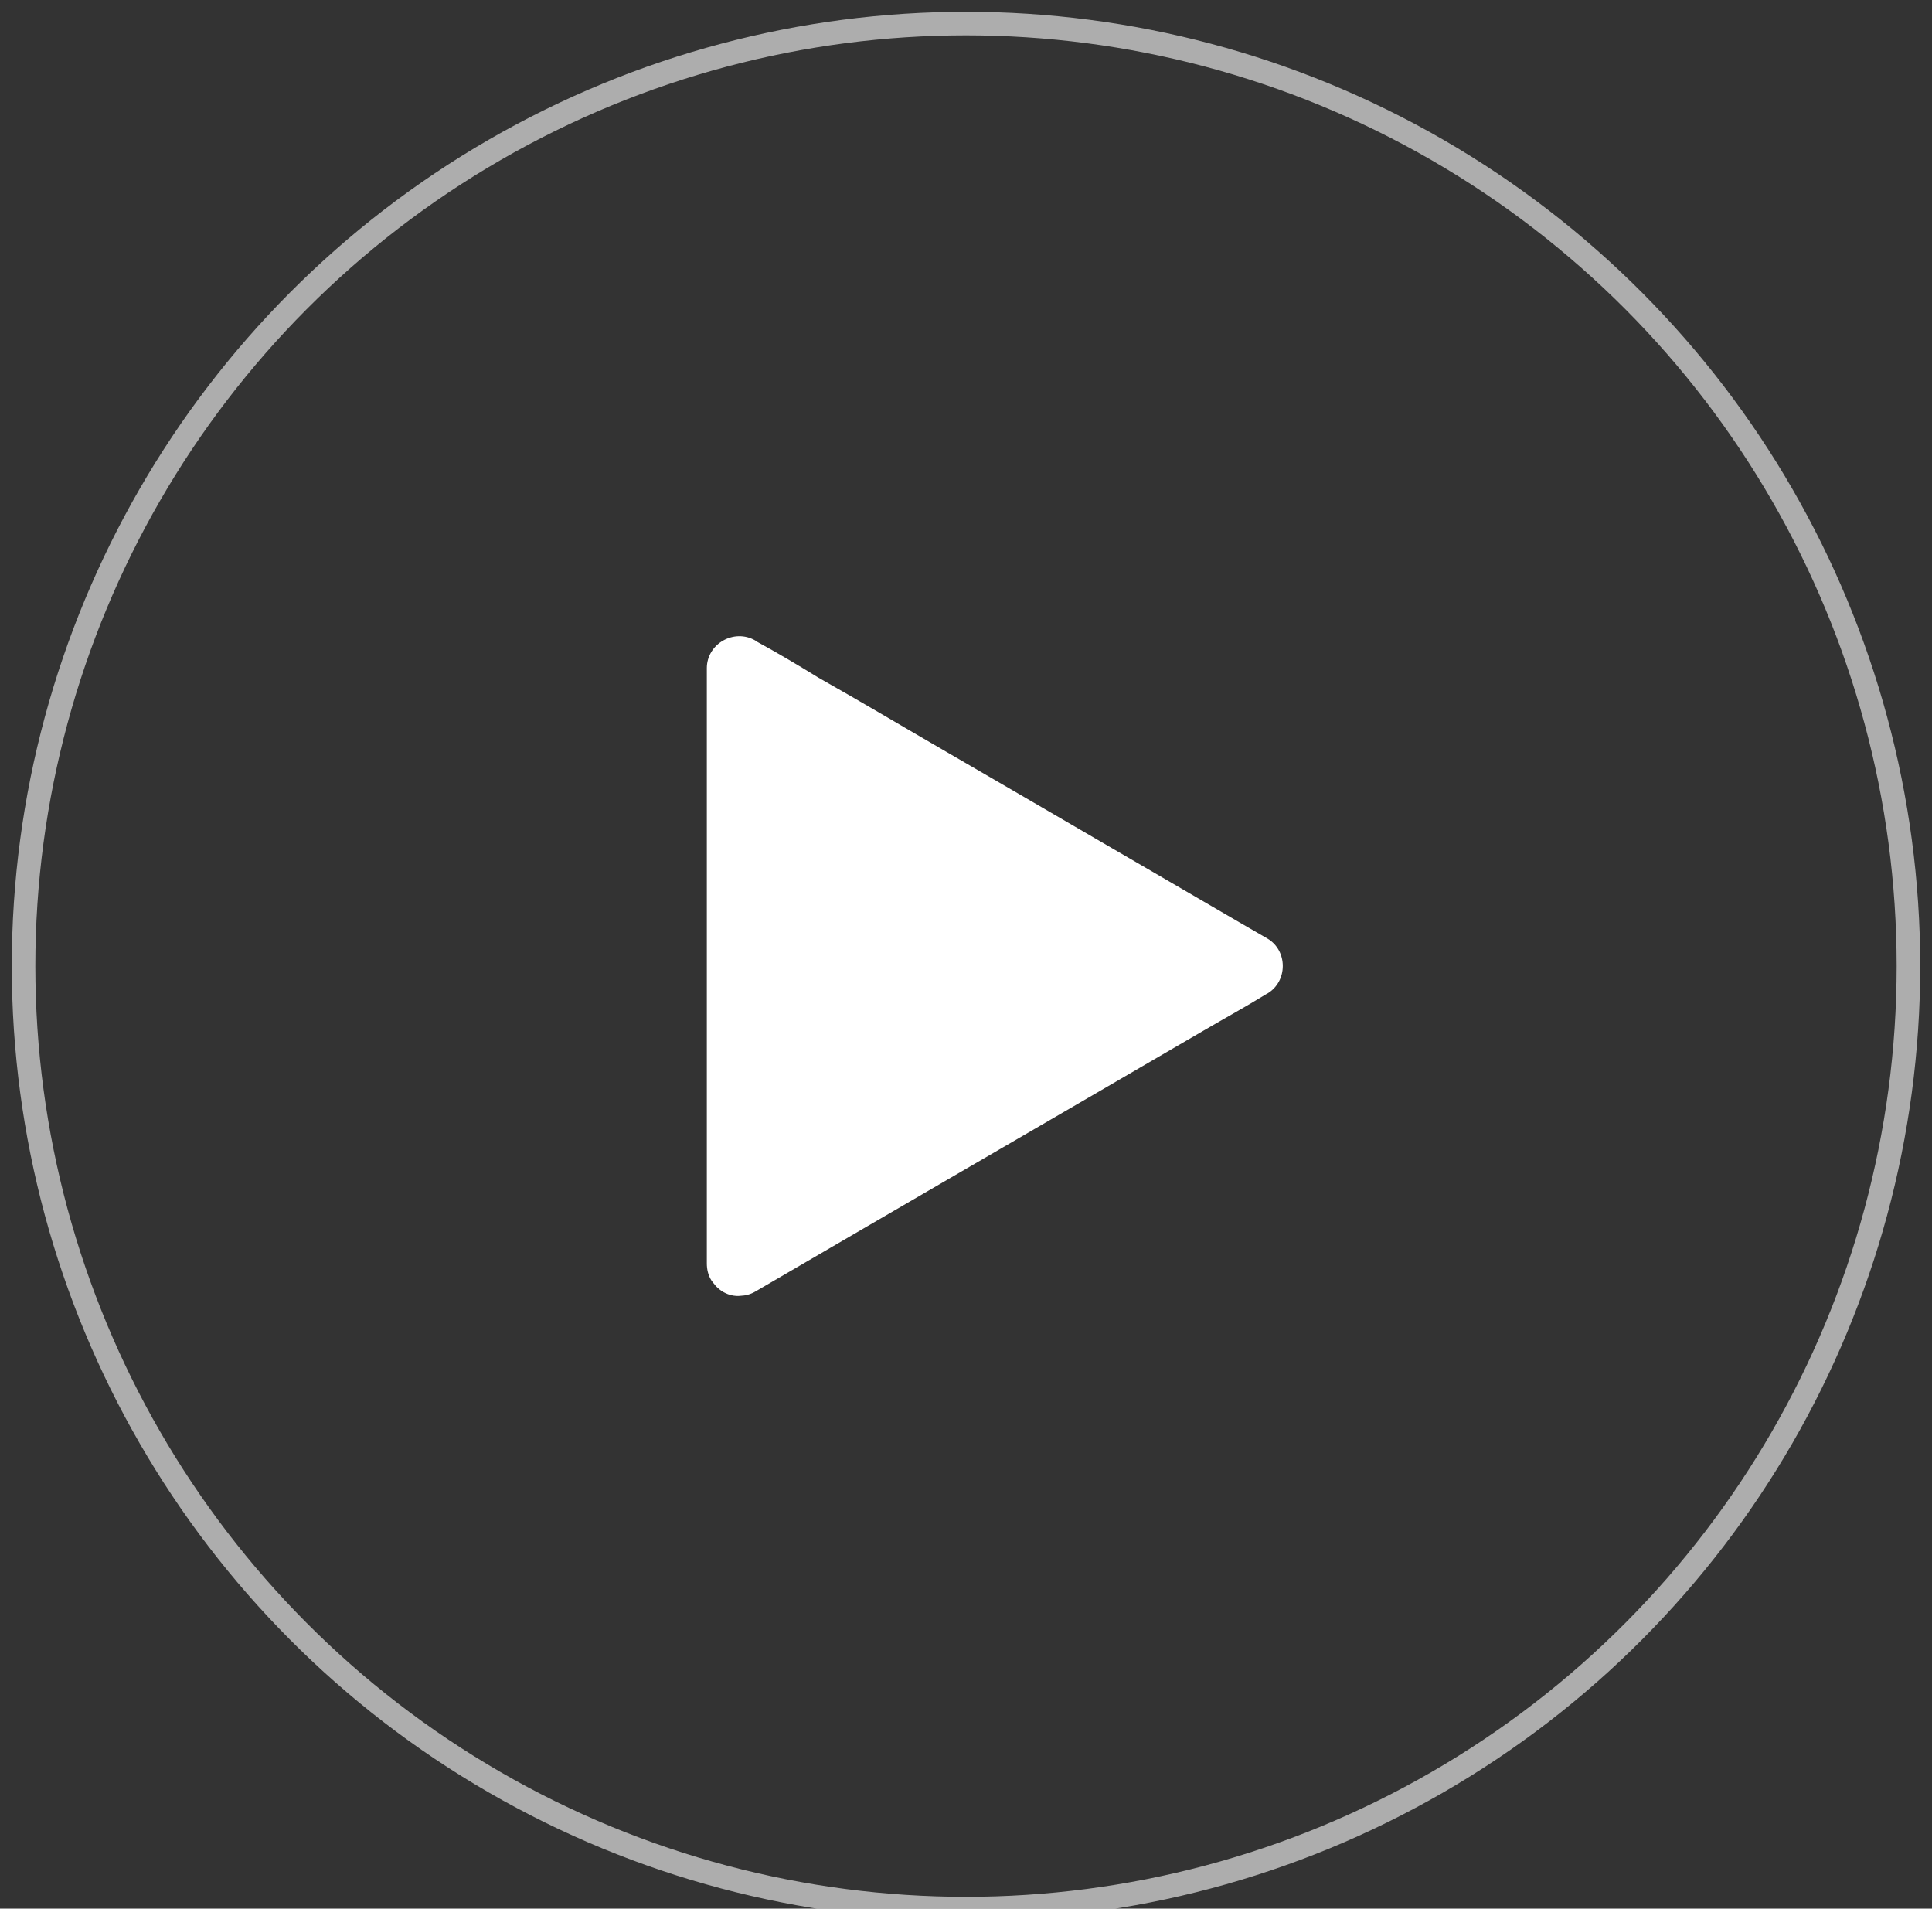 <svg width="82" height="81" viewBox="0 0 82 81" fill="none" xmlns="http://www.w3.org/2000/svg">
    <rect x="0" y="0" width="82" height="81" fill="#333333" stroke="none"/>
    <circle cx="41" cy="41" r="40" stroke="white" stroke-opacity="0.6"/>
    <path d="M53.783 42.17C53.769 42.177 53.756 42.183 53.742 42.19C52.872 42.727 51.975 43.216 51.092 43.733L45.676 46.886C43.583 48.102 41.484 49.325 39.391 50.541C37.665 51.547 35.939 52.546 34.22 53.552C33.499 53.973 32.772 54.394 32.052 54.816C31.855 54.931 31.644 54.985 31.441 54.992H31.434C31.413 54.992 31.386 54.992 31.366 54.999C31.203 55.006 31.046 54.979 30.897 54.924C30.829 54.897 30.768 54.87 30.707 54.836C30.645 54.802 30.584 54.761 30.53 54.714C30.455 54.652 30.387 54.591 30.333 54.517V54.517V54.517C30.285 54.462 30.231 54.394 30.19 54.333C30.054 54.116 30 53.864 30 53.62V28.355C30 27.323 31.155 26.663 32.052 27.18C32.066 27.187 32.079 27.207 32.093 27.214C32.99 27.703 33.86 28.219 34.743 28.763V28.763C36.55 29.782 38.351 30.856 40.159 31.902C42.252 33.119 44.351 34.335 46.444 35.558C48.17 36.564 49.896 37.563 51.615 38.568C52.336 38.99 53.063 39.411 53.783 39.825C54.666 40.335 54.666 41.653 53.783 42.17Z" fill="white"/>
</svg>

